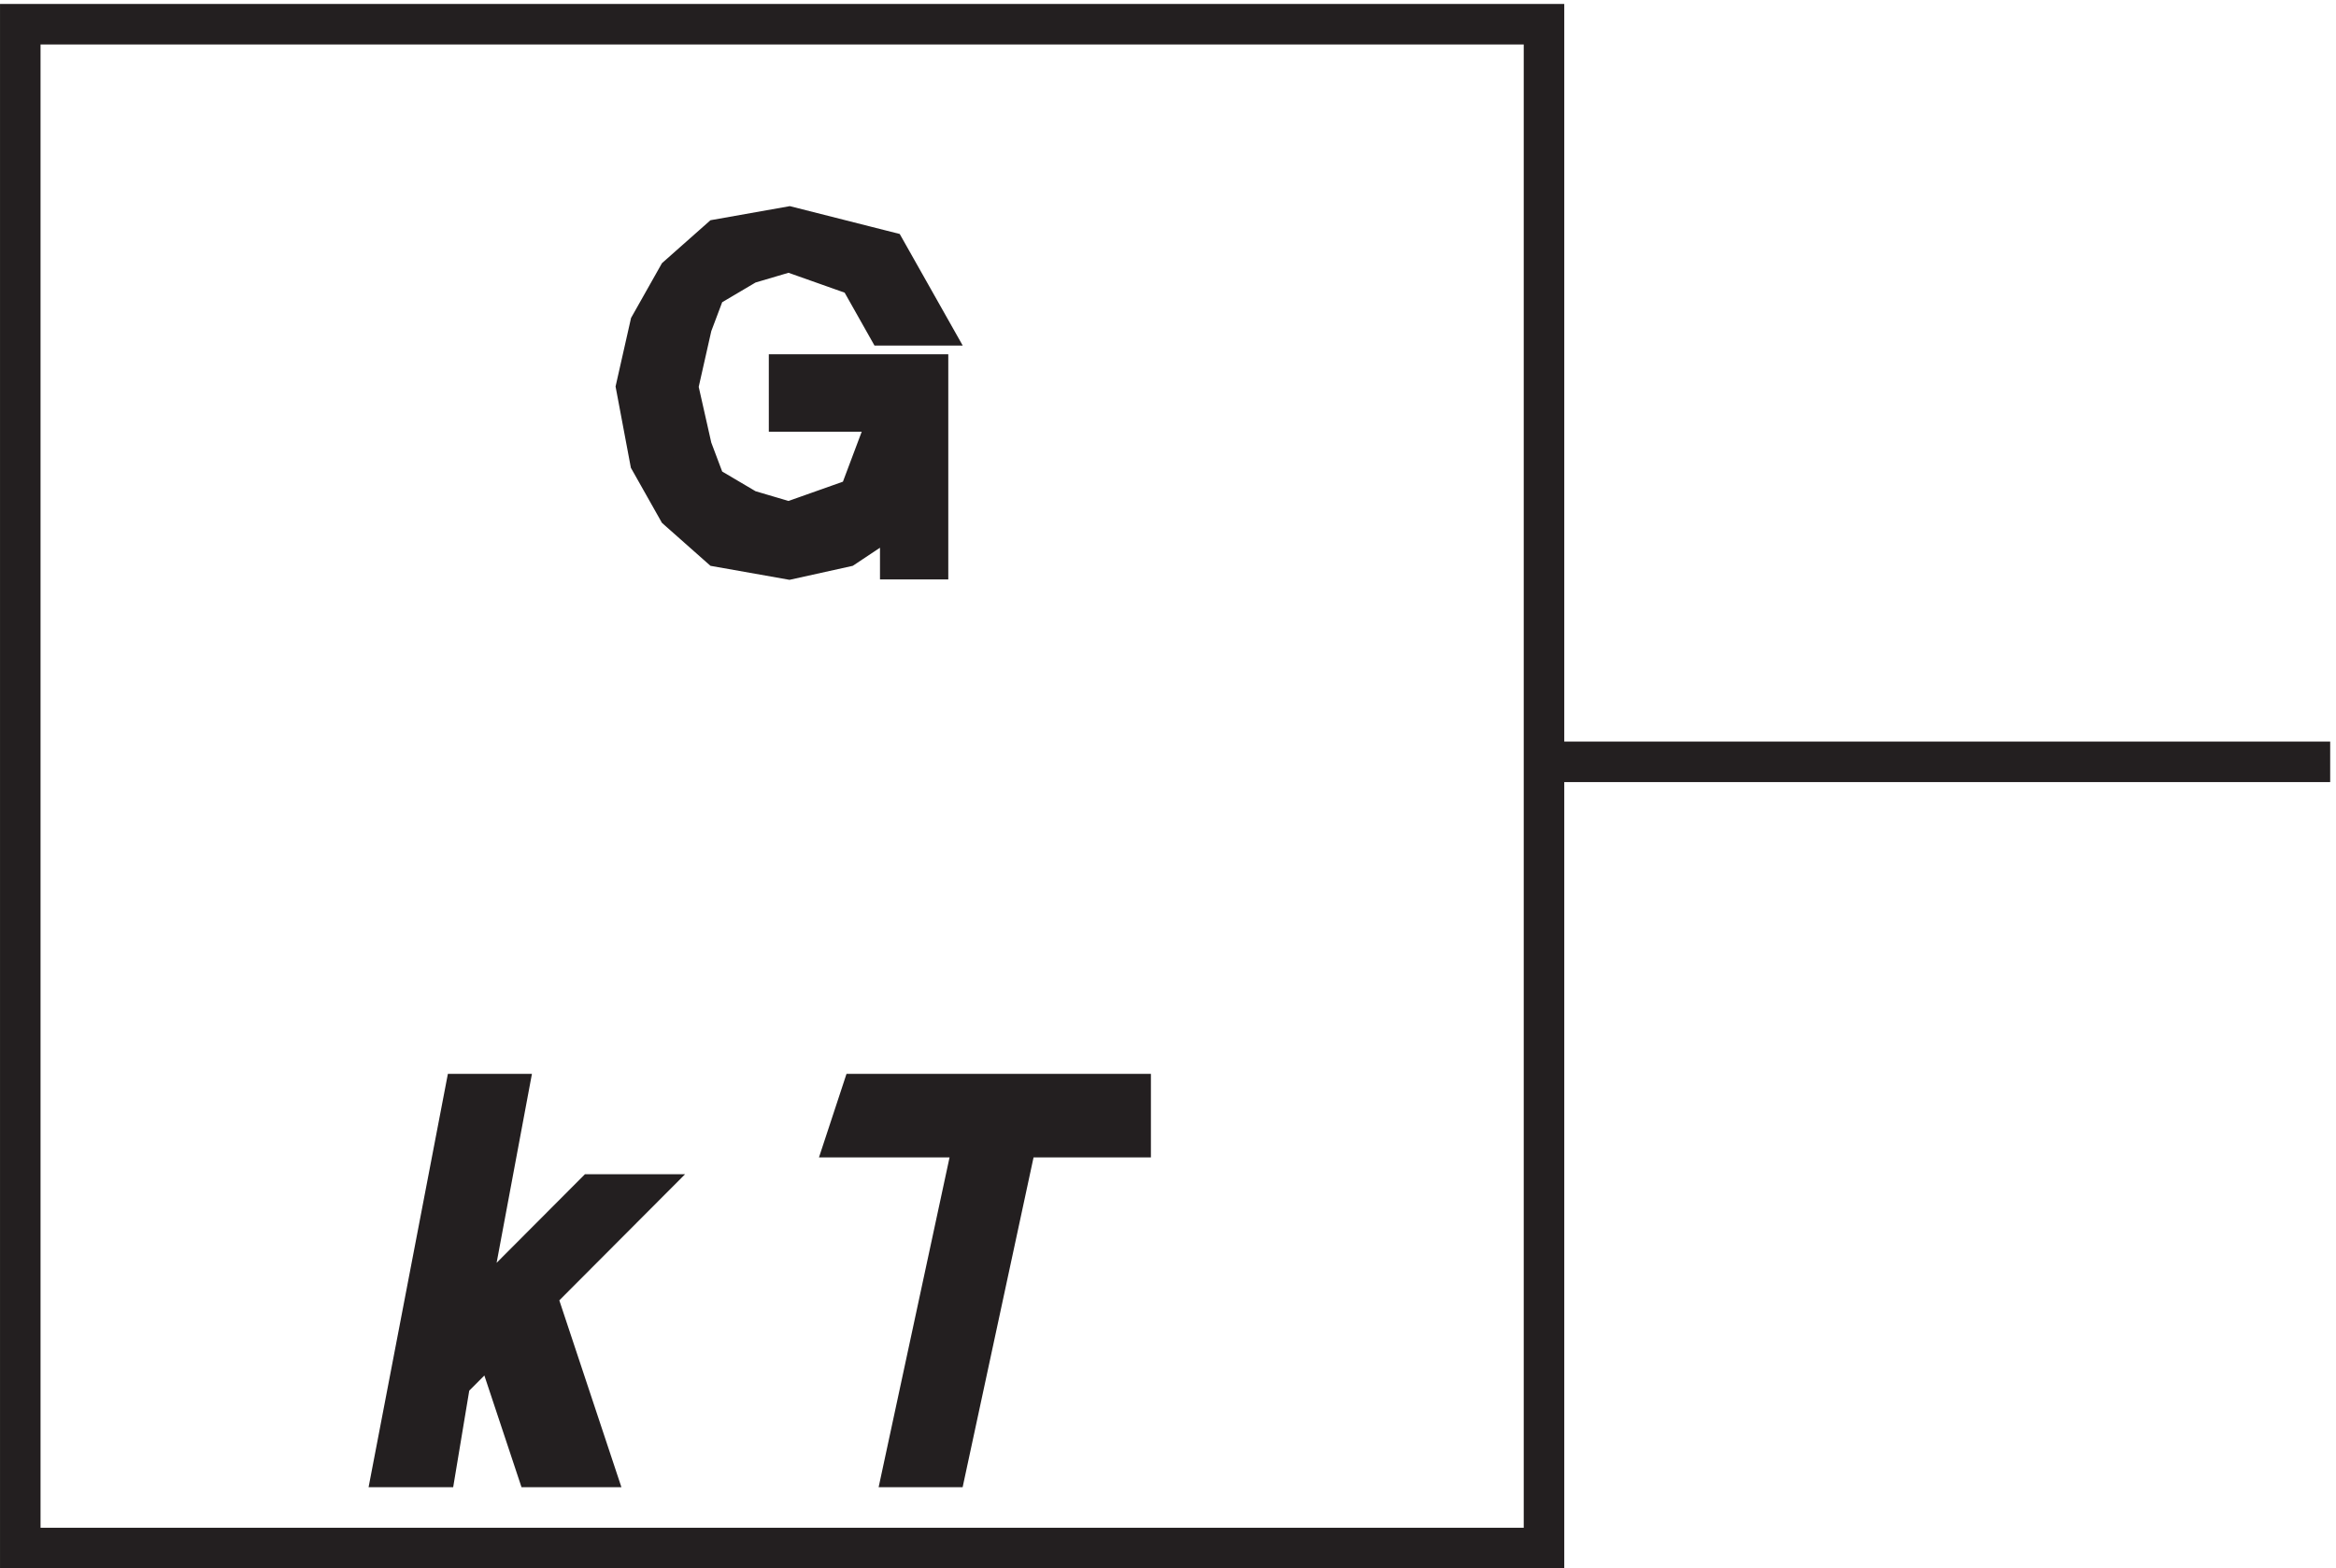 <svg xmlns="http://www.w3.org/2000/svg" xml:space="preserve" width="57.5" height="38.6"><path d="M285.332 149.164h145.5M3.332 285.668h282v-282h-282Z" style="fill:none;stroke:#231f20;stroke-width:7.5;stroke-linecap:butt;stroke-linejoin:miter;stroke-miterlimit:10;stroke-dasharray:none;stroke-opacity:1" transform="matrix(.133 0 0 -.133 .056 38.59)"/><path d="m171.332 229.945-7.715 13.664-18 4.559-12.855-2.281-7.715-6.832-5.141-9.11-2.574-11.39 2.574-13.668 5.141-9.11 7.715-6.832 12.855-2.277 10.289 2.277 10.285 6.832v-9.109h5.141v34.164h-25.715V214h18v-2.277l-5.14-13.668-12.86-4.555-7.711 2.277-7.715 4.555-2.574 6.836-2.57 11.387 2.57 11.39 2.574 6.832 7.715 4.555 7.711 2.277 12.86-4.554 5.14-9.11h7.715" style="fill:#231f20;fill-opacity:1;fill-rule:evenodd;stroke:none" transform="matrix(.133 0 0 -.133 .056 38.59)"/><path d="m171.332 229.945-7.715 13.664-18 4.559-12.855-2.281-7.715-6.832-5.141-9.11-2.574-11.39 2.574-13.668 5.141-9.11 7.715-6.832 12.855-2.277 10.289 2.277 10.285 6.832v-9.109h5.141v34.164h-25.715V214h18v-2.277l-5.14-13.668-12.86-4.555-7.711 2.277-7.715 4.555-2.574 6.836-2.57 11.387 2.57 11.39 2.574 6.832 7.715 4.555 7.711 2.277 12.86-4.554 5.14-9.11z" style="fill:none;stroke:#231f20;stroke-width:7.5;stroke-linecap:butt;stroke-linejoin:miter;stroke-miterlimit:10;stroke-dasharray:none;stroke-opacity:1" transform="matrix(.133 0 0 -.133 .056 38.59)"/><path d="m85.57 87.668-13.238-69h7.941l2.649 15.922 7.941 7.96 7.942-23.882h10.586L98.805 50.512l18.527 18.578h-7.941l-23.82-23.887 7.94 42.465h-7.94" style="fill:#231f20;fill-opacity:1;fill-rule:evenodd;stroke:none" transform="matrix(.133 0 0 -.133 .056 38.59)"/><path d="m85.57 87.668-13.238-69h7.941l2.649 15.922 7.941 7.96 7.942-23.882h10.586L98.805 50.512l18.527 18.578h-7.941l-23.82-23.887 7.94 42.465Z" style="fill:none;stroke:#231f20;stroke-width:7.5;stroke-linecap:butt;stroke-linejoin:miter;stroke-miterlimit:10;stroke-dasharray:none;stroke-opacity:1" transform="matrix(.133 0 0 -.133 .056 38.59)"/><path d="m158.957 87.668-2.625-7.965h23.625l-13.125-61.035h7.875l13.125 61.035h21v7.965h-49.875" style="fill:#231f20;fill-opacity:1;fill-rule:evenodd;stroke:none" transform="matrix(.133 0 0 -.133 .056 38.59)"/><path d="m158.957 87.668-2.625-7.965h23.625l-13.125-61.035h7.875l13.125 61.035h21v7.965z" style="fill:none;stroke:#231f20;stroke-width:7.5;stroke-linecap:butt;stroke-linejoin:miter;stroke-miterlimit:10;stroke-dasharray:none;stroke-opacity:1" transform="matrix(.133 0 0 -.133 .056 38.59)"/></svg>
